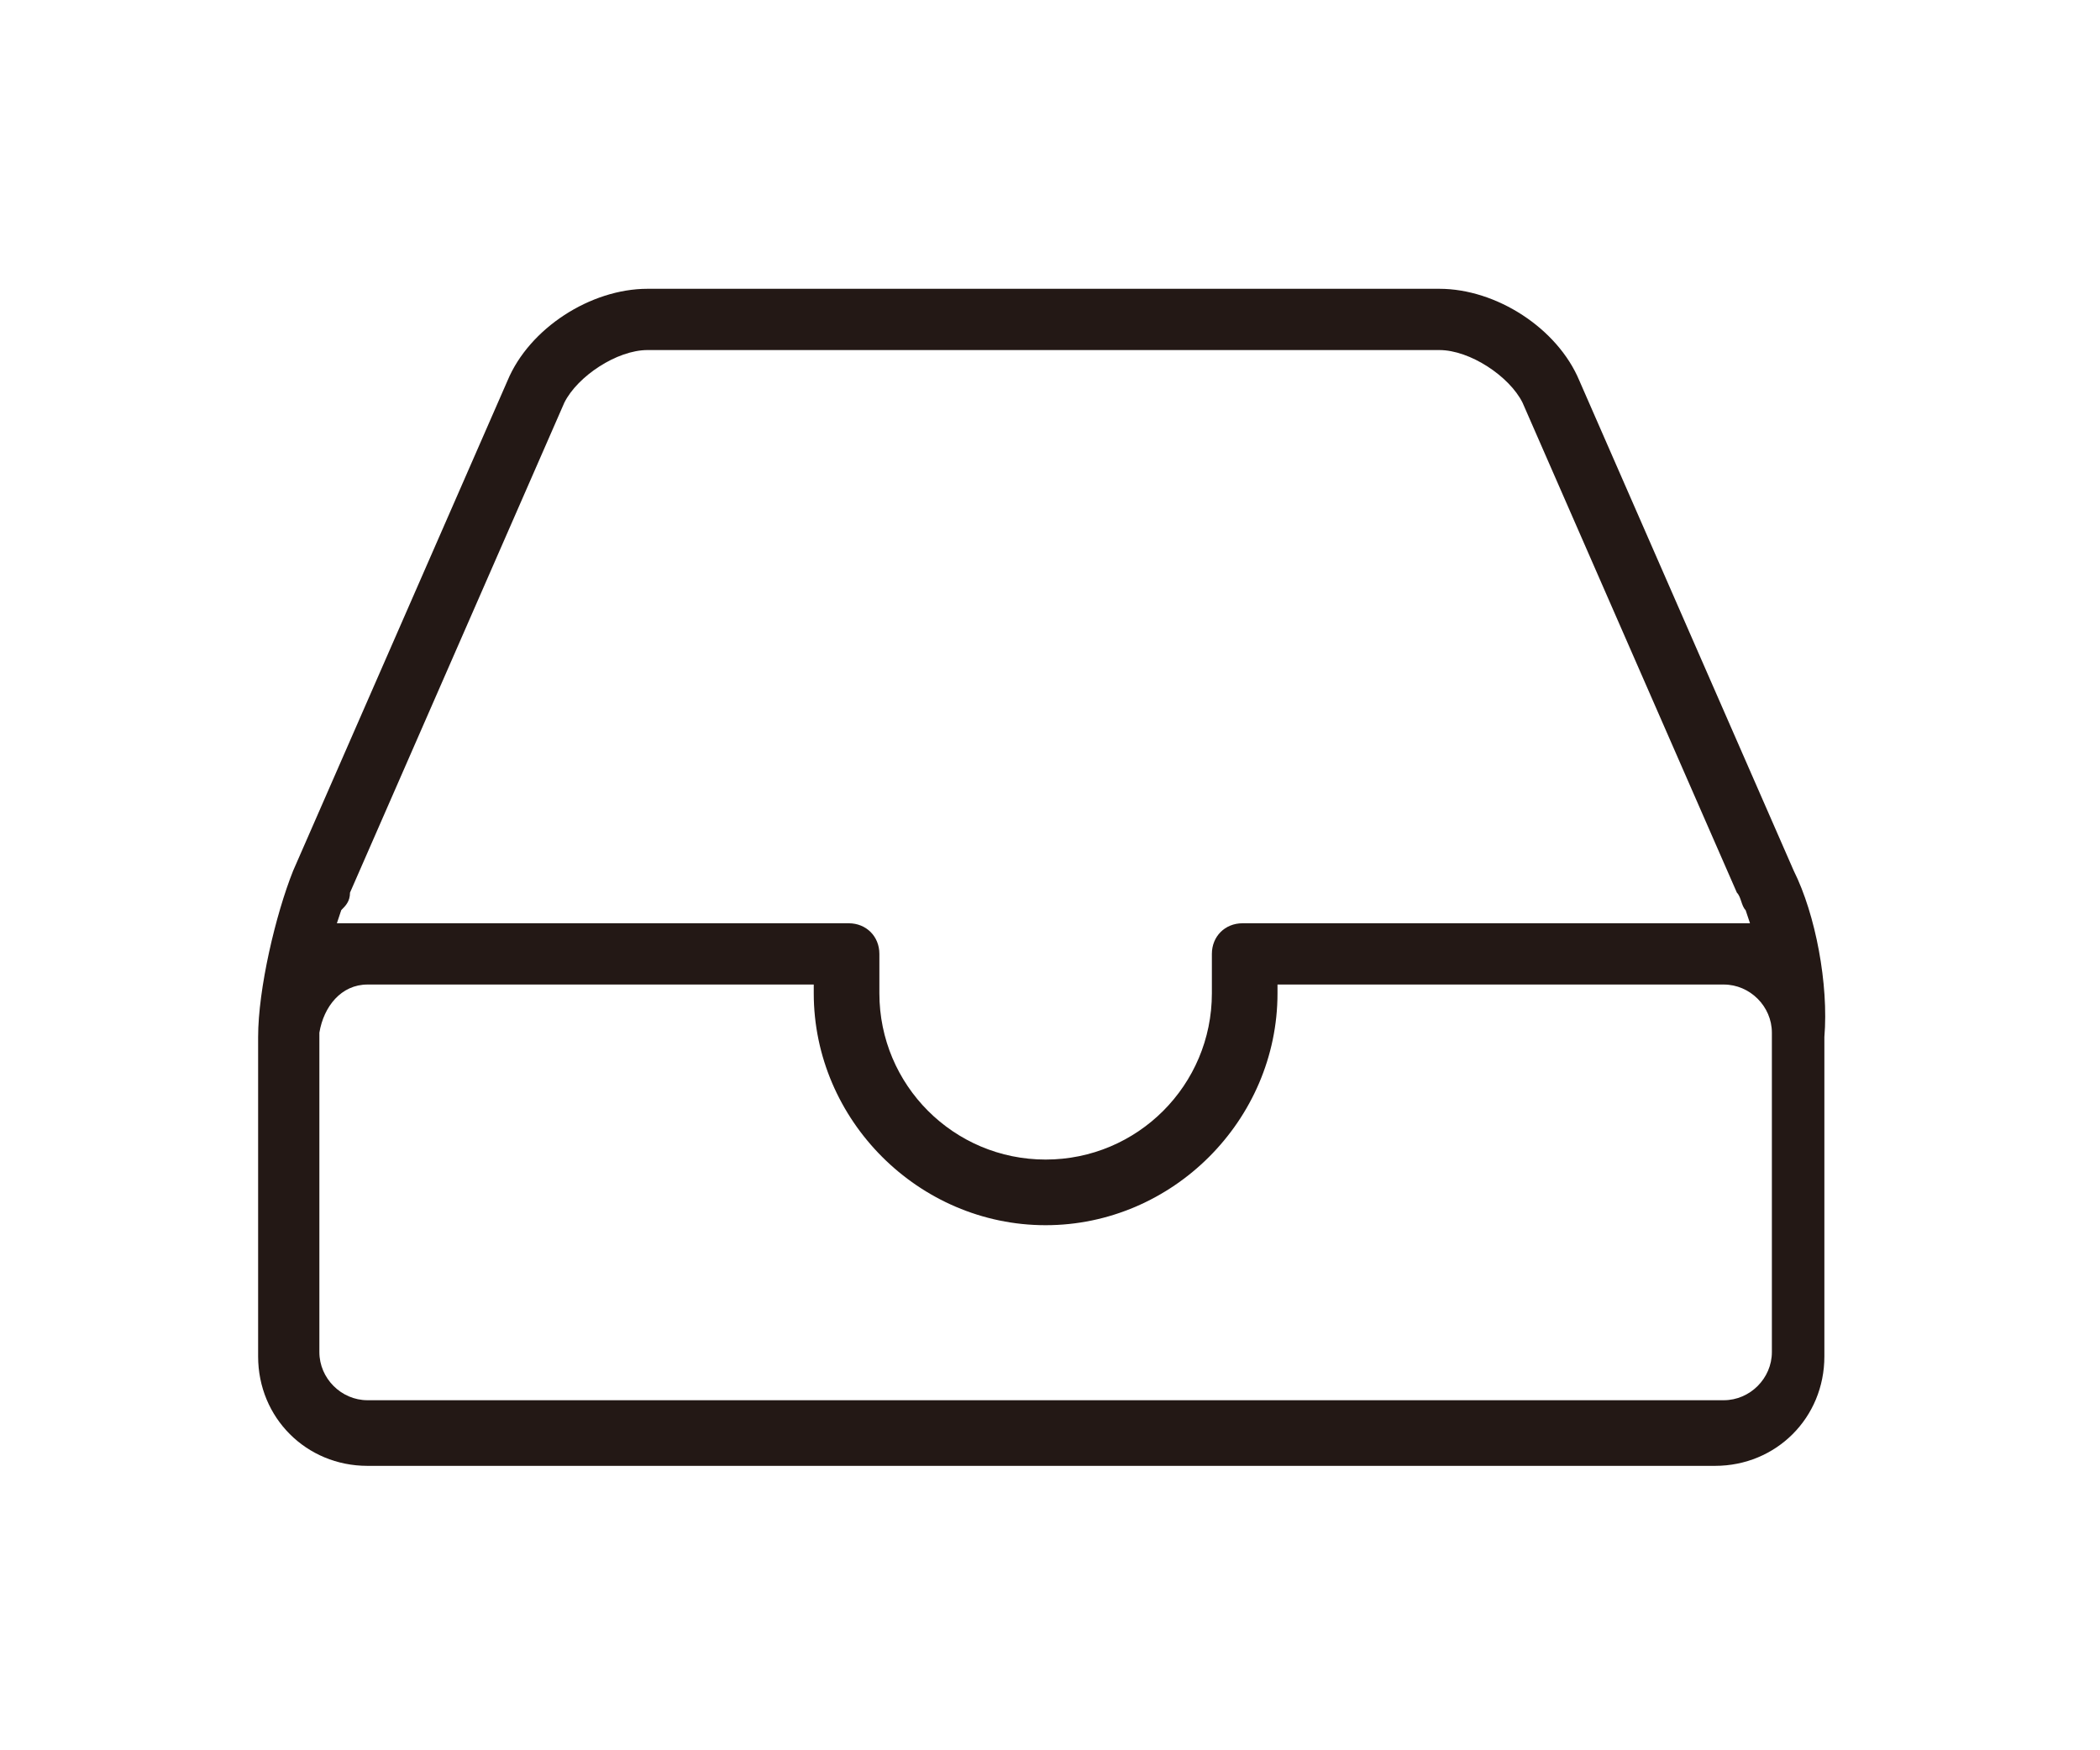 <?xml version="1.0" encoding="utf-8"?>
<!-- Generator: Adobe Illustrator 25.0.1, SVG Export Plug-In . SVG Version: 6.00 Build 0)  -->
<svg version="1.1" id="レイヤー_1" xmlns="http://www.w3.org/2000/svg" xmlns:xlink="http://www.w3.org/1999/xlink" x="0px"
	 y="0px" viewBox="0 0 48 40" style="enable-background:new 0 0 48 40;" xml:space="preserve">
<style type="text/css">
	.st0{fill:#040000;}
	.st1{fill-rule:evenodd;clip-rule:evenodd;}
	.st2{fill:#231815;}
	.st3{fill:#0C0C0C;}
	.st4{fill:#FFFFFF;}
</style>
<path class="st2" d="M41,19.9L36.1,8.7c-0.5-1.2-1.9-2.1-3.2-2.1H14.8c-1.3,0-2.7,0.9-3.2,2.1L6.7,19.9c-0.4,1-0.8,2.7-0.8,3.8v7.3
	c0,1.4,1.1,2.5,2.5,2.5h30.8c1.4,0,2.5-1.1,2.5-2.5v-7.3C41.8,22.5,41.5,20.9,41,19.9z M39.7,21.1c-0.1,0-0.3,0-0.4,0H28.4
	c-0.4,0-0.7,0.3-0.7,0.7v0.9c0,2.1-1.7,3.8-3.8,3.8s-3.8-1.7-3.8-3.8v-0.9c0-0.4-0.3-0.7-0.7-0.7H8.4c-0.1,0-0.3,0-0.4,0l-0.3,0
	l0.1-0.3C7.9,20.7,8,20.6,8,20.4l4.9-11.2C13.2,8.6,14.1,8,14.8,8h18.1c0.7,0,1.6,0.6,1.9,1.2l4.9,11.2c0.1,0.1,0.1,0.3,0.2,0.4
	l0.1,0.3L39.7,21.1z M8.4,22.5h10.2v0.2c0,2.9,2.4,5.3,5.3,5.3s5.3-2.4,5.3-5.3v-0.2h10.2c0.6,0,1.1,0.5,1.1,1.1v7.3
	c0,0.6-0.5,1.1-1.1,1.1H8.4c-0.6,0-1.1-0.5-1.1-1.1v-7.3C7.4,23,7.8,22.5,8.4,22.5z"/>
</svg>
